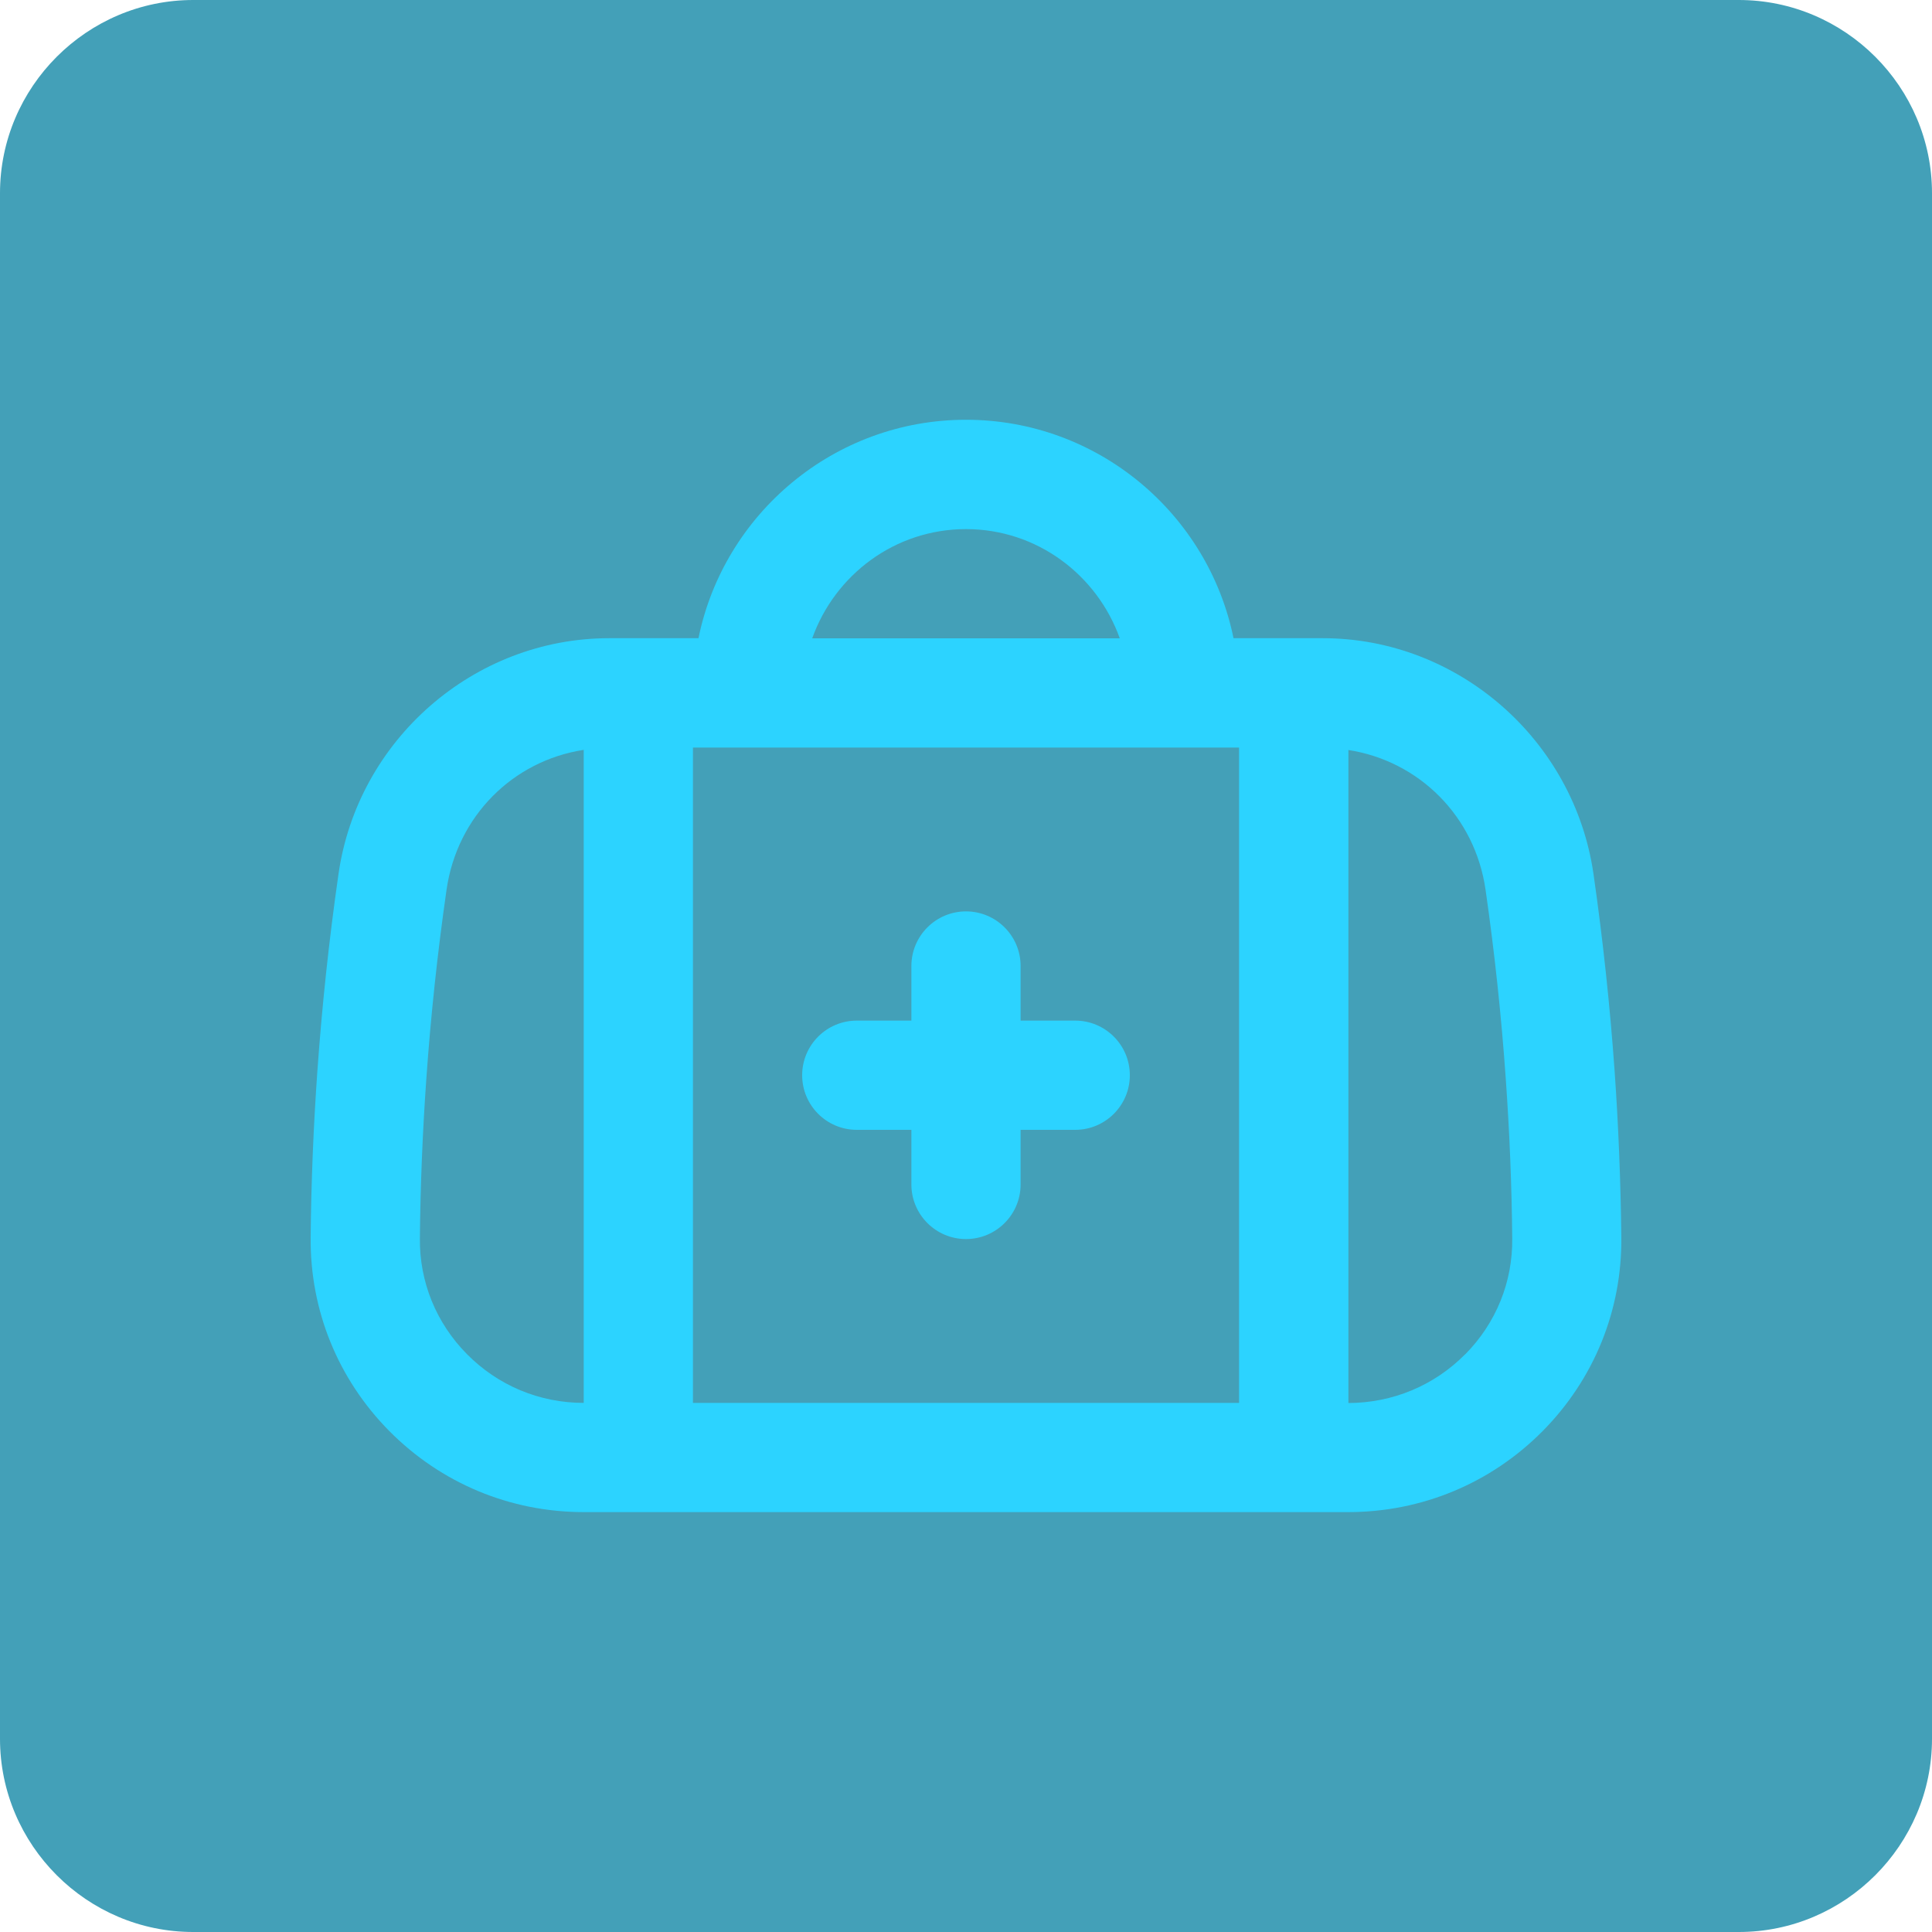 <?xml version="1.0" encoding="UTF-8"?><svg id="Layer_1" xmlns="http://www.w3.org/2000/svg" viewBox="0 0 150 150"><defs><style>.cls-1{fill:#2cd3ff;}.cls-1,.cls-2{stroke-width:0px;}.cls-2{fill:#43a0b8;}</style></defs><path class="cls-2" d="m135,150H15c-8.25,0-15-6.75-15-15V15C0,6.75,6.75,0,15,0h120c8.25,0,15,6.75,15,15v120c0,8.25-6.75,15-15,15Z"/><path class="cls-1" d="m125.36,83.18c-.36-5.08-.91-10.23-1.64-15.31-1.5-10.44-10.53-18.32-21.01-18.32h-6.94c-1.97-9.67-10.54-16.96-20.77-16.96s-18.8,7.3-20.77,16.96h-6.94c-10.48,0-19.52,7.87-21.01,18.32-.73,5.07-1.28,10.22-1.64,15.31-.3,4.24-.48,8.57-.52,12.87-.06,5.67,2.11,11.01,6.1,15.05,4.02,4.06,9.39,6.3,15.11,6.3h59.34c5.72,0,11.09-2.24,15.11-6.3,3.99-4.04,6.16-9.38,6.1-15.05-.05-4.29-.22-8.62-.52-12.87Zm-71.56-25.14h42.4v50.88h-42.4v-50.88Zm21.2-16.96c5.52,0,10.18,3.56,11.94,8.48h-23.88c1.76-4.93,6.42-8.48,11.94-8.48Zm-42.4,55.06c.04-4.13.21-8.28.5-12.36.34-4.88.87-9.83,1.57-14.7.82-5.72,5.16-10.02,10.65-10.86v50.7c-3.44,0-6.66-1.35-9.07-3.79-2.39-2.42-3.69-5.61-3.65-9Zm81.16,9c-2.41,2.44-5.64,3.78-9.07,3.79v-50.7c5.48.85,9.83,5.14,10.65,10.86.7,4.87,1.23,9.82,1.57,14.7.29,4.07.46,8.23.5,12.36.04,3.39-1.26,6.58-3.65,9Z"/><path class="cls-1" d="m83.48,79.24h-4.24v-4.24c0-2.34-1.9-4.24-4.24-4.24s-4.24,1.9-4.24,4.24v4.24h-4.24c-2.34,0-4.24,1.9-4.24,4.24s1.9,4.24,4.24,4.24h4.24v4.24c0,2.34,1.9,4.24,4.24,4.24s4.24-1.9,4.24-4.24v-4.24h4.24c2.34,0,4.24-1.9,4.24-4.24s-1.9-4.24-4.24-4.24Z"/></svg>